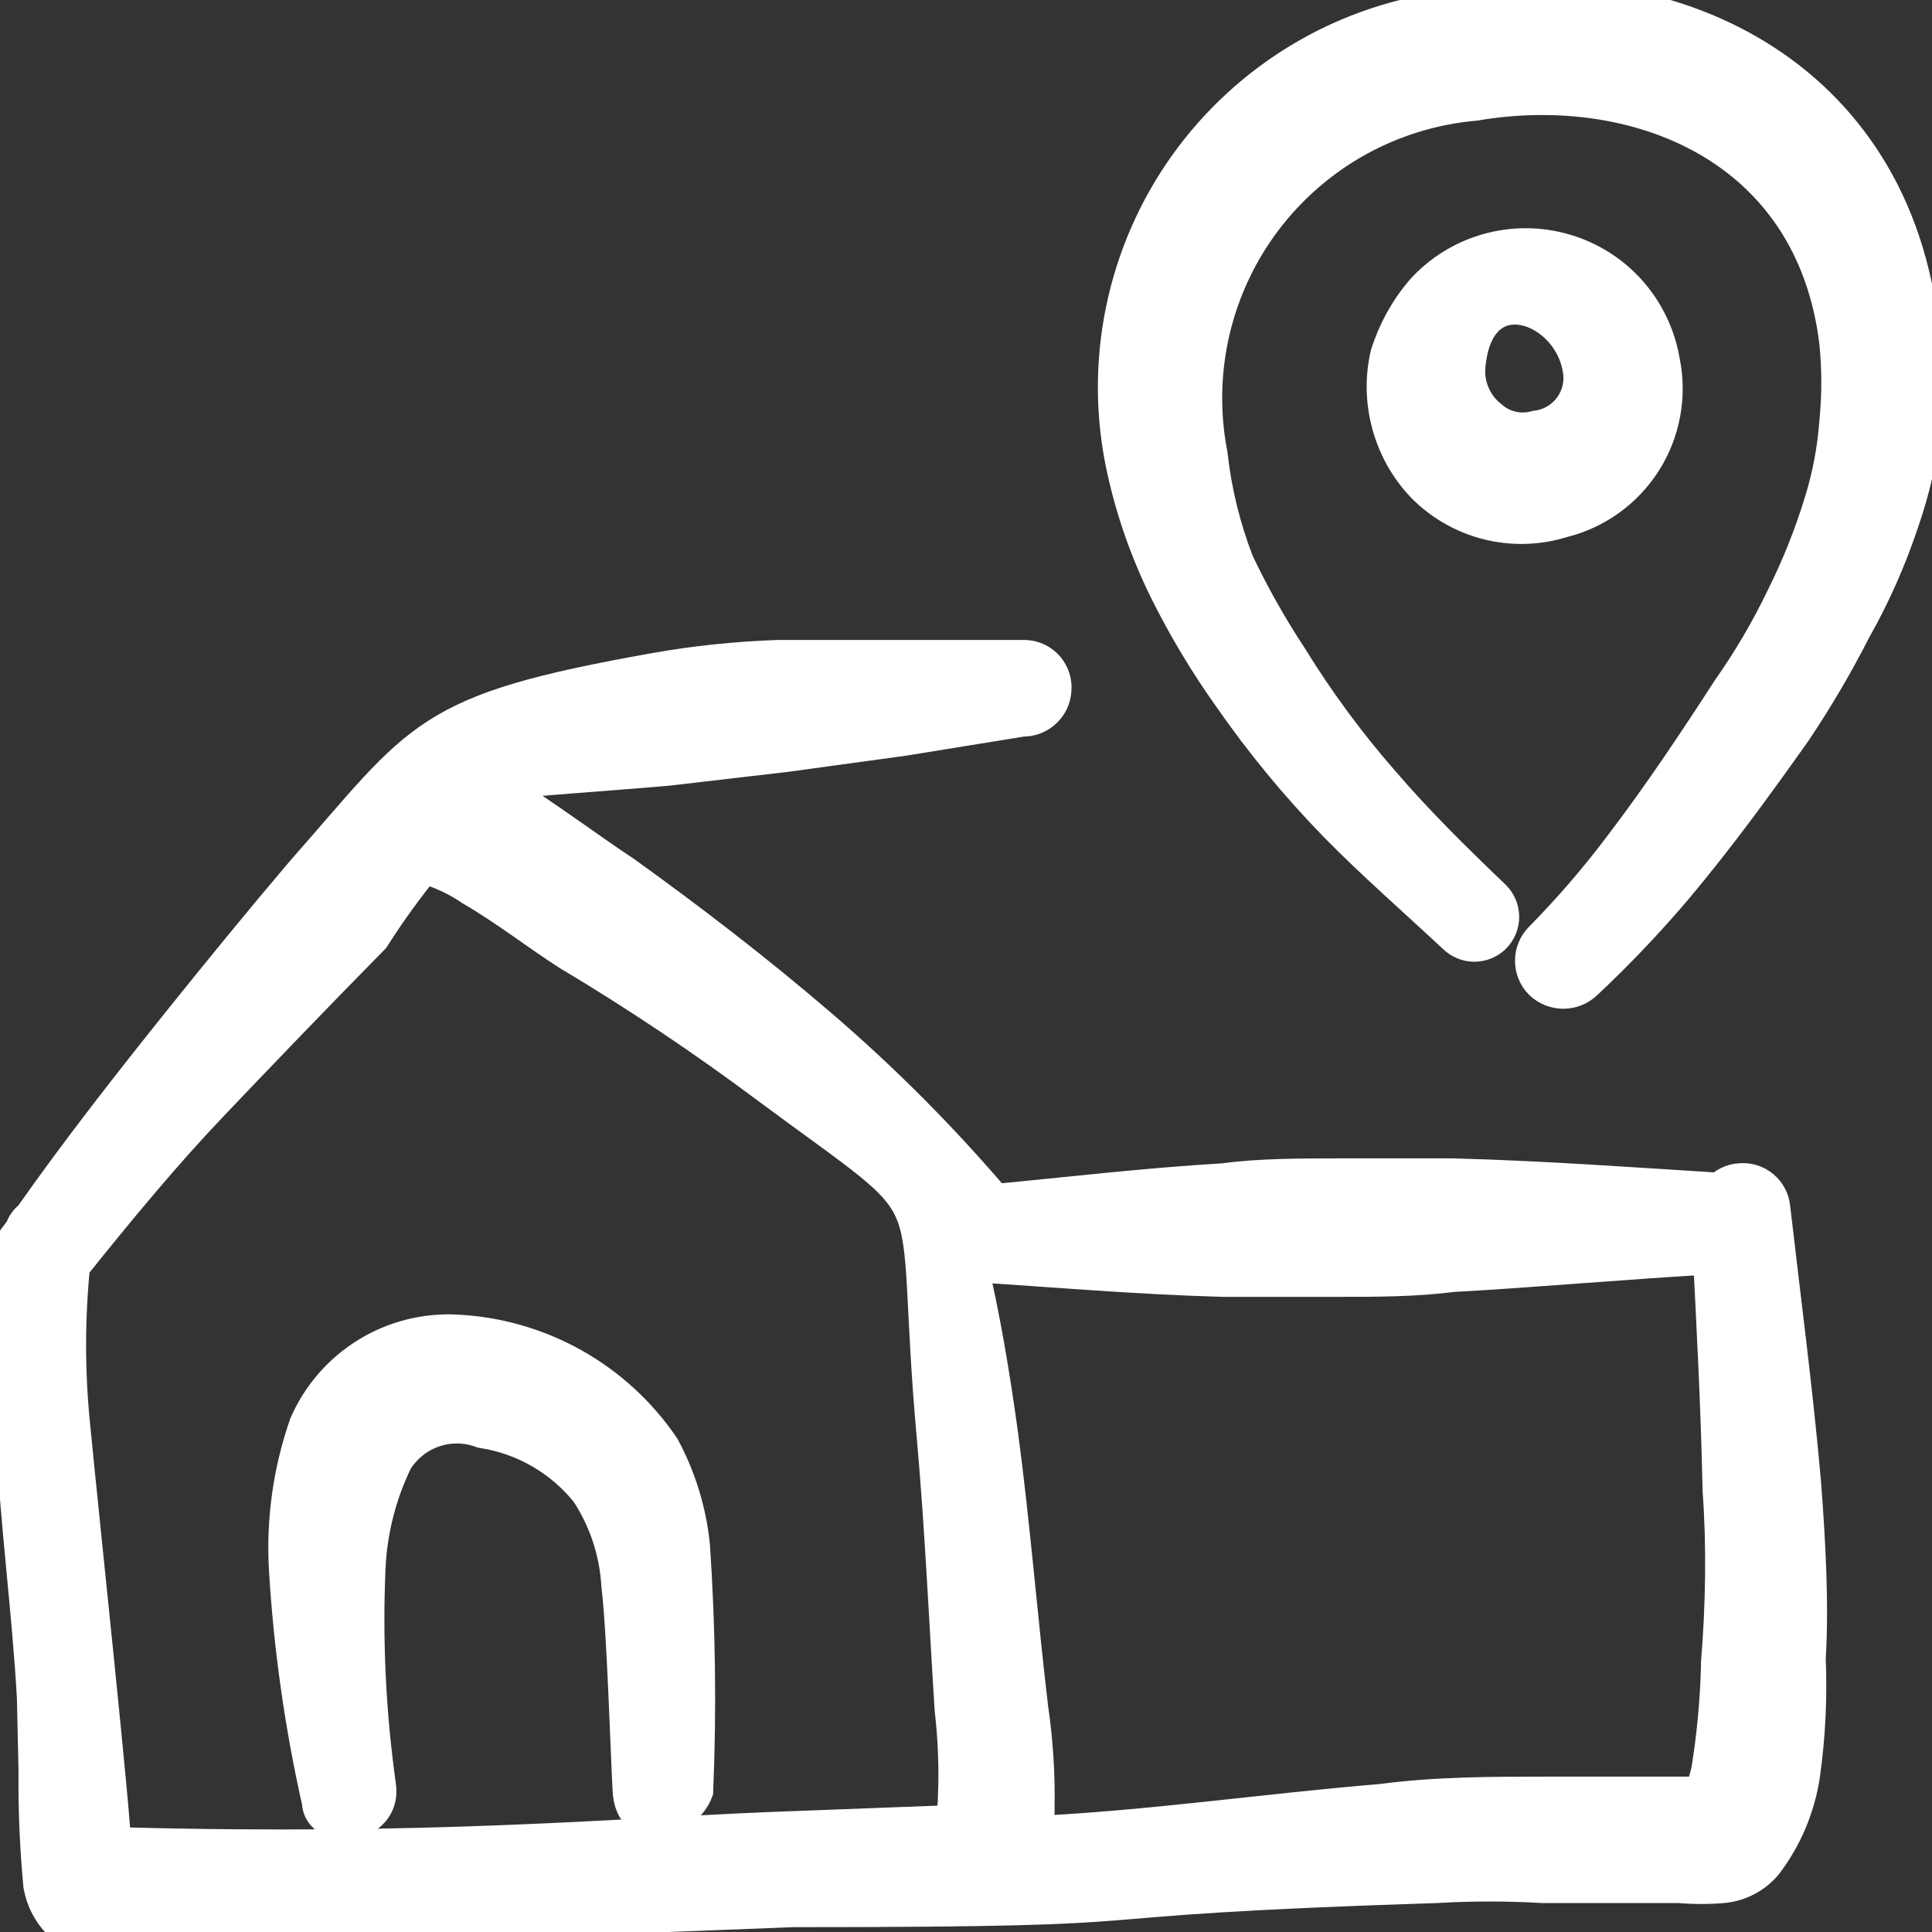 <?xml version="1.0" encoding="UTF-8"?> <svg xmlns="http://www.w3.org/2000/svg" width="24" height="24" viewBox="0 0 24 24" fill="none"><rect x="0" y="0" width="24" height="24" fill="#333333" stroke="none"/><g clip-path="url(#clip0_52_156)"><path fill-rule="evenodd" clip-rule="evenodd" d="M22.37 18.4C22.27 17.27 22.12 16.14 21.99 15.01C21.986 14.965 21.974 14.922 21.953 14.882C21.932 14.842 21.904 14.807 21.87 14.778C21.835 14.749 21.795 14.727 21.753 14.714C21.71 14.701 21.665 14.696 21.62 14.7C21.574 14.702 21.529 14.714 21.487 14.735C21.446 14.755 21.409 14.784 21.38 14.82C20.27 14.75 19.17 14.67 18.06 14.64H16.64C16.17 14.64 15.64 14.64 15.21 14.7C14.21 14.76 13.29 14.87 12.34 14.96C11.672 14.174 10.943 13.441 10.16 12.77C9.38 12.1 8.56 11.47 7.74 10.88C7.3 10.59 6.74 10.17 6.27 9.88C6.151 9.815 6.027 9.758 5.9 9.71C6.7 9.63 7.5 9.58 8.3 9.51L9.76 9.34L11.22 9.14L12.7 8.9C12.791 8.903 12.88 8.87 12.947 8.808C13.014 8.747 13.055 8.661 13.06 8.57C13.064 8.525 13.059 8.479 13.045 8.435C13.031 8.392 13.008 8.352 12.979 8.317C12.949 8.283 12.912 8.254 12.871 8.234C12.83 8.214 12.786 8.203 12.74 8.2H11.18H9.66C9.15 8.218 8.642 8.271 8.14 8.36C5.28 8.87 5.29 9.16 3.79 10.86C3.28 11.46 2.79 12.06 2.3 12.67C1.65 13.48 1 14.31 0.41 15.15C0.361 15.183 0.325 15.233 0.31 15.29L0.19 15.45C0.13 15.51 0.19 17.45 0.19 17.69C0.24 18.84 0.4 20 0.46 21.09L0.48 22C0.475 22.474 0.495 22.948 0.54 23.42C0.569 23.577 0.642 23.723 0.75 23.84C0.869 23.935 1.018 23.985 1.17 23.98H1.62C3.91 23.98 2.26 23.98 9.85 23.69C15.19 23.69 12.58 23.56 17.85 23.39C18.286 23.365 18.724 23.365 19.16 23.39H20.86C21.043 23.406 21.227 23.406 21.41 23.39C21.601 23.369 21.776 23.276 21.9 23.13C22.143 22.811 22.301 22.436 22.36 22.04C22.427 21.563 22.45 21.081 22.43 20.6C22.47 19.94 22.43 19.17 22.37 18.4ZM11.9 22.4C11.888 22.494 11.871 22.588 11.85 22.68H11.66L9.55 22.76C7.64 22.84 5.33 23.05 1.55 22.95H1.38C1.38 22.59 0.98 18.85 0.87 17.71C0.803 17.045 0.803 16.375 0.87 15.71C1.44 15 2 14.32 2.6 13.69C3.2 13.06 3.93 12.3 4.6 11.62C4.799 11.307 5.016 11.007 5.25 10.72C5.475 10.781 5.688 10.879 5.88 11.01C6.31 11.26 6.72 11.58 7.08 11.81C7.935 12.32 8.762 12.874 9.56 13.47C11.93 15.23 11.33 14.47 11.64 17.87C11.74 19 11.79 20.13 11.86 21.23C11.903 21.602 11.917 21.976 11.9 22.35V22.4ZM21.38 20.71C21.368 21.139 21.328 21.566 21.26 21.99C21.236 22.103 21.202 22.213 21.16 22.32H20.93H19.23C18.54 22.32 17.85 22.32 17.17 22.41C15.72 22.53 14.3 22.74 12.85 22.81V22.48C12.859 22.055 12.832 21.63 12.77 21.21C12.64 20.11 12.55 18.97 12.4 17.84C12.3 17.11 12.18 16.38 12.01 15.67C13.07 15.74 14.13 15.83 15.19 15.86H16.62C17.09 15.86 17.57 15.86 18.04 15.8C19.12 15.74 20.2 15.64 21.28 15.58C21.33 16.58 21.38 17.53 21.4 18.51C21.45 19.19 21.44 19.93 21.38 20.66V20.71Z" fill="white" stroke="white" stroke-width="0.5"></path><path fill-rule="evenodd" clip-rule="evenodd" d="M8.57 19.21C8.528 18.786 8.402 18.375 8.2 18C7.917 17.584 7.541 17.238 7.102 16.992C6.663 16.746 6.173 16.605 5.67 16.58C5.286 16.56 4.906 16.657 4.579 16.859C4.252 17.061 3.994 17.358 3.84 17.71C3.642 18.278 3.557 18.879 3.59 19.48C3.648 20.456 3.785 21.426 4 22.38C4 22.72 4.74 22.67 4.67 22.19C4.543 21.286 4.499 20.372 4.54 19.46C4.563 18.998 4.679 18.546 4.88 18.13C4.992 17.945 5.165 17.805 5.37 17.733C5.574 17.662 5.797 17.665 6 17.74C6.524 17.821 6.999 18.096 7.33 18.51C7.561 18.862 7.696 19.269 7.72 19.69C7.79 20.27 7.83 21.69 7.86 22.24C7.89 22.79 8.49 22.56 8.61 22.24C8.652 21.23 8.638 20.218 8.57 19.21Z" fill="white" stroke="white" stroke-width="0.5"></path><path fill-rule="evenodd" clip-rule="evenodd" d="M23.84 4.13C23.51 0.91 20.66 -0.37 18.07 0.13C17.414 0.204 16.78 0.415 16.211 0.75C15.642 1.085 15.149 1.536 14.765 2.073C14.381 2.611 14.115 3.223 13.983 3.87C13.851 4.517 13.857 5.185 14 5.83C14.113 6.342 14.288 6.839 14.52 7.31C14.748 7.77 15.012 8.211 15.31 8.63C15.702 9.195 16.14 9.727 16.62 10.22C17.09 10.7 17.62 11.16 18.1 11.61C18.158 11.666 18.235 11.697 18.315 11.697C18.395 11.697 18.472 11.666 18.53 11.61C18.559 11.581 18.582 11.547 18.598 11.509C18.613 11.471 18.622 11.431 18.622 11.39C18.622 11.349 18.613 11.309 18.598 11.271C18.582 11.233 18.559 11.199 18.53 11.17C18.06 10.72 17.59 10.26 17.16 9.76C16.73 9.27 16.342 8.745 16 8.19C15.749 7.809 15.525 7.412 15.33 7C15.162 6.566 15.051 6.112 15 5.65C14.901 5.14 14.911 4.615 15.028 4.108C15.146 3.602 15.368 3.126 15.681 2.711C15.994 2.297 16.391 1.952 16.845 1.7C17.3 1.449 17.802 1.295 18.32 1.25C20.32 0.91 22.55 1.77 22.85 4.25C22.883 4.583 22.883 4.917 22.85 5.25C22.825 5.589 22.761 5.925 22.66 6.25C22.534 6.663 22.373 7.064 22.18 7.45C21.988 7.848 21.764 8.229 21.51 8.59C21.09 9.24 20.65 9.9 20.17 10.53C19.863 10.939 19.529 11.326 19.17 11.69C19.106 11.755 19.07 11.843 19.07 11.935C19.07 12.027 19.106 12.115 19.17 12.18C19.237 12.245 19.327 12.281 19.42 12.281C19.513 12.281 19.603 12.245 19.67 12.18C20.069 11.806 20.447 11.408 20.8 10.99C21.32 10.37 21.8 9.71 22.26 9.06C22.532 8.655 22.779 8.234 23 7.8C23.239 7.377 23.437 6.931 23.59 6.47C23.72 6.097 23.81 5.712 23.86 5.32C23.893 4.924 23.887 4.525 23.84 4.13Z" fill="white" stroke="white" stroke-width="0.5"></path><path fill-rule="evenodd" clip-rule="evenodd" d="M20.62 4.5C20.568 4.186 20.429 3.894 20.219 3.655C20.008 3.417 19.735 3.243 19.43 3.154C19.125 3.064 18.801 3.062 18.495 3.148C18.189 3.234 17.913 3.404 17.7 3.64C17.505 3.868 17.359 4.134 17.27 4.42C17.207 4.698 17.214 4.988 17.289 5.263C17.364 5.539 17.505 5.792 17.7 6C17.916 6.222 18.189 6.38 18.489 6.456C18.789 6.532 19.105 6.523 19.4 6.43C19.813 6.328 20.17 6.07 20.398 5.71C20.625 5.35 20.705 4.917 20.62 4.5ZM18.5 5.22C18.402 5.145 18.324 5.048 18.272 4.936C18.22 4.825 18.195 4.703 18.2 4.58C18.29 3.29 19.59 3.75 19.67 4.65C19.681 4.819 19.628 4.986 19.52 5.116C19.412 5.246 19.258 5.33 19.09 5.35C18.988 5.379 18.882 5.382 18.779 5.359C18.676 5.336 18.58 5.289 18.5 5.22Z" fill="white" stroke="white" stroke-width="0.5"></path></g><defs><clipPath id="clip0_52_156"><rect width="24" height="24" fill="white"></rect></clipPath></defs></svg> 